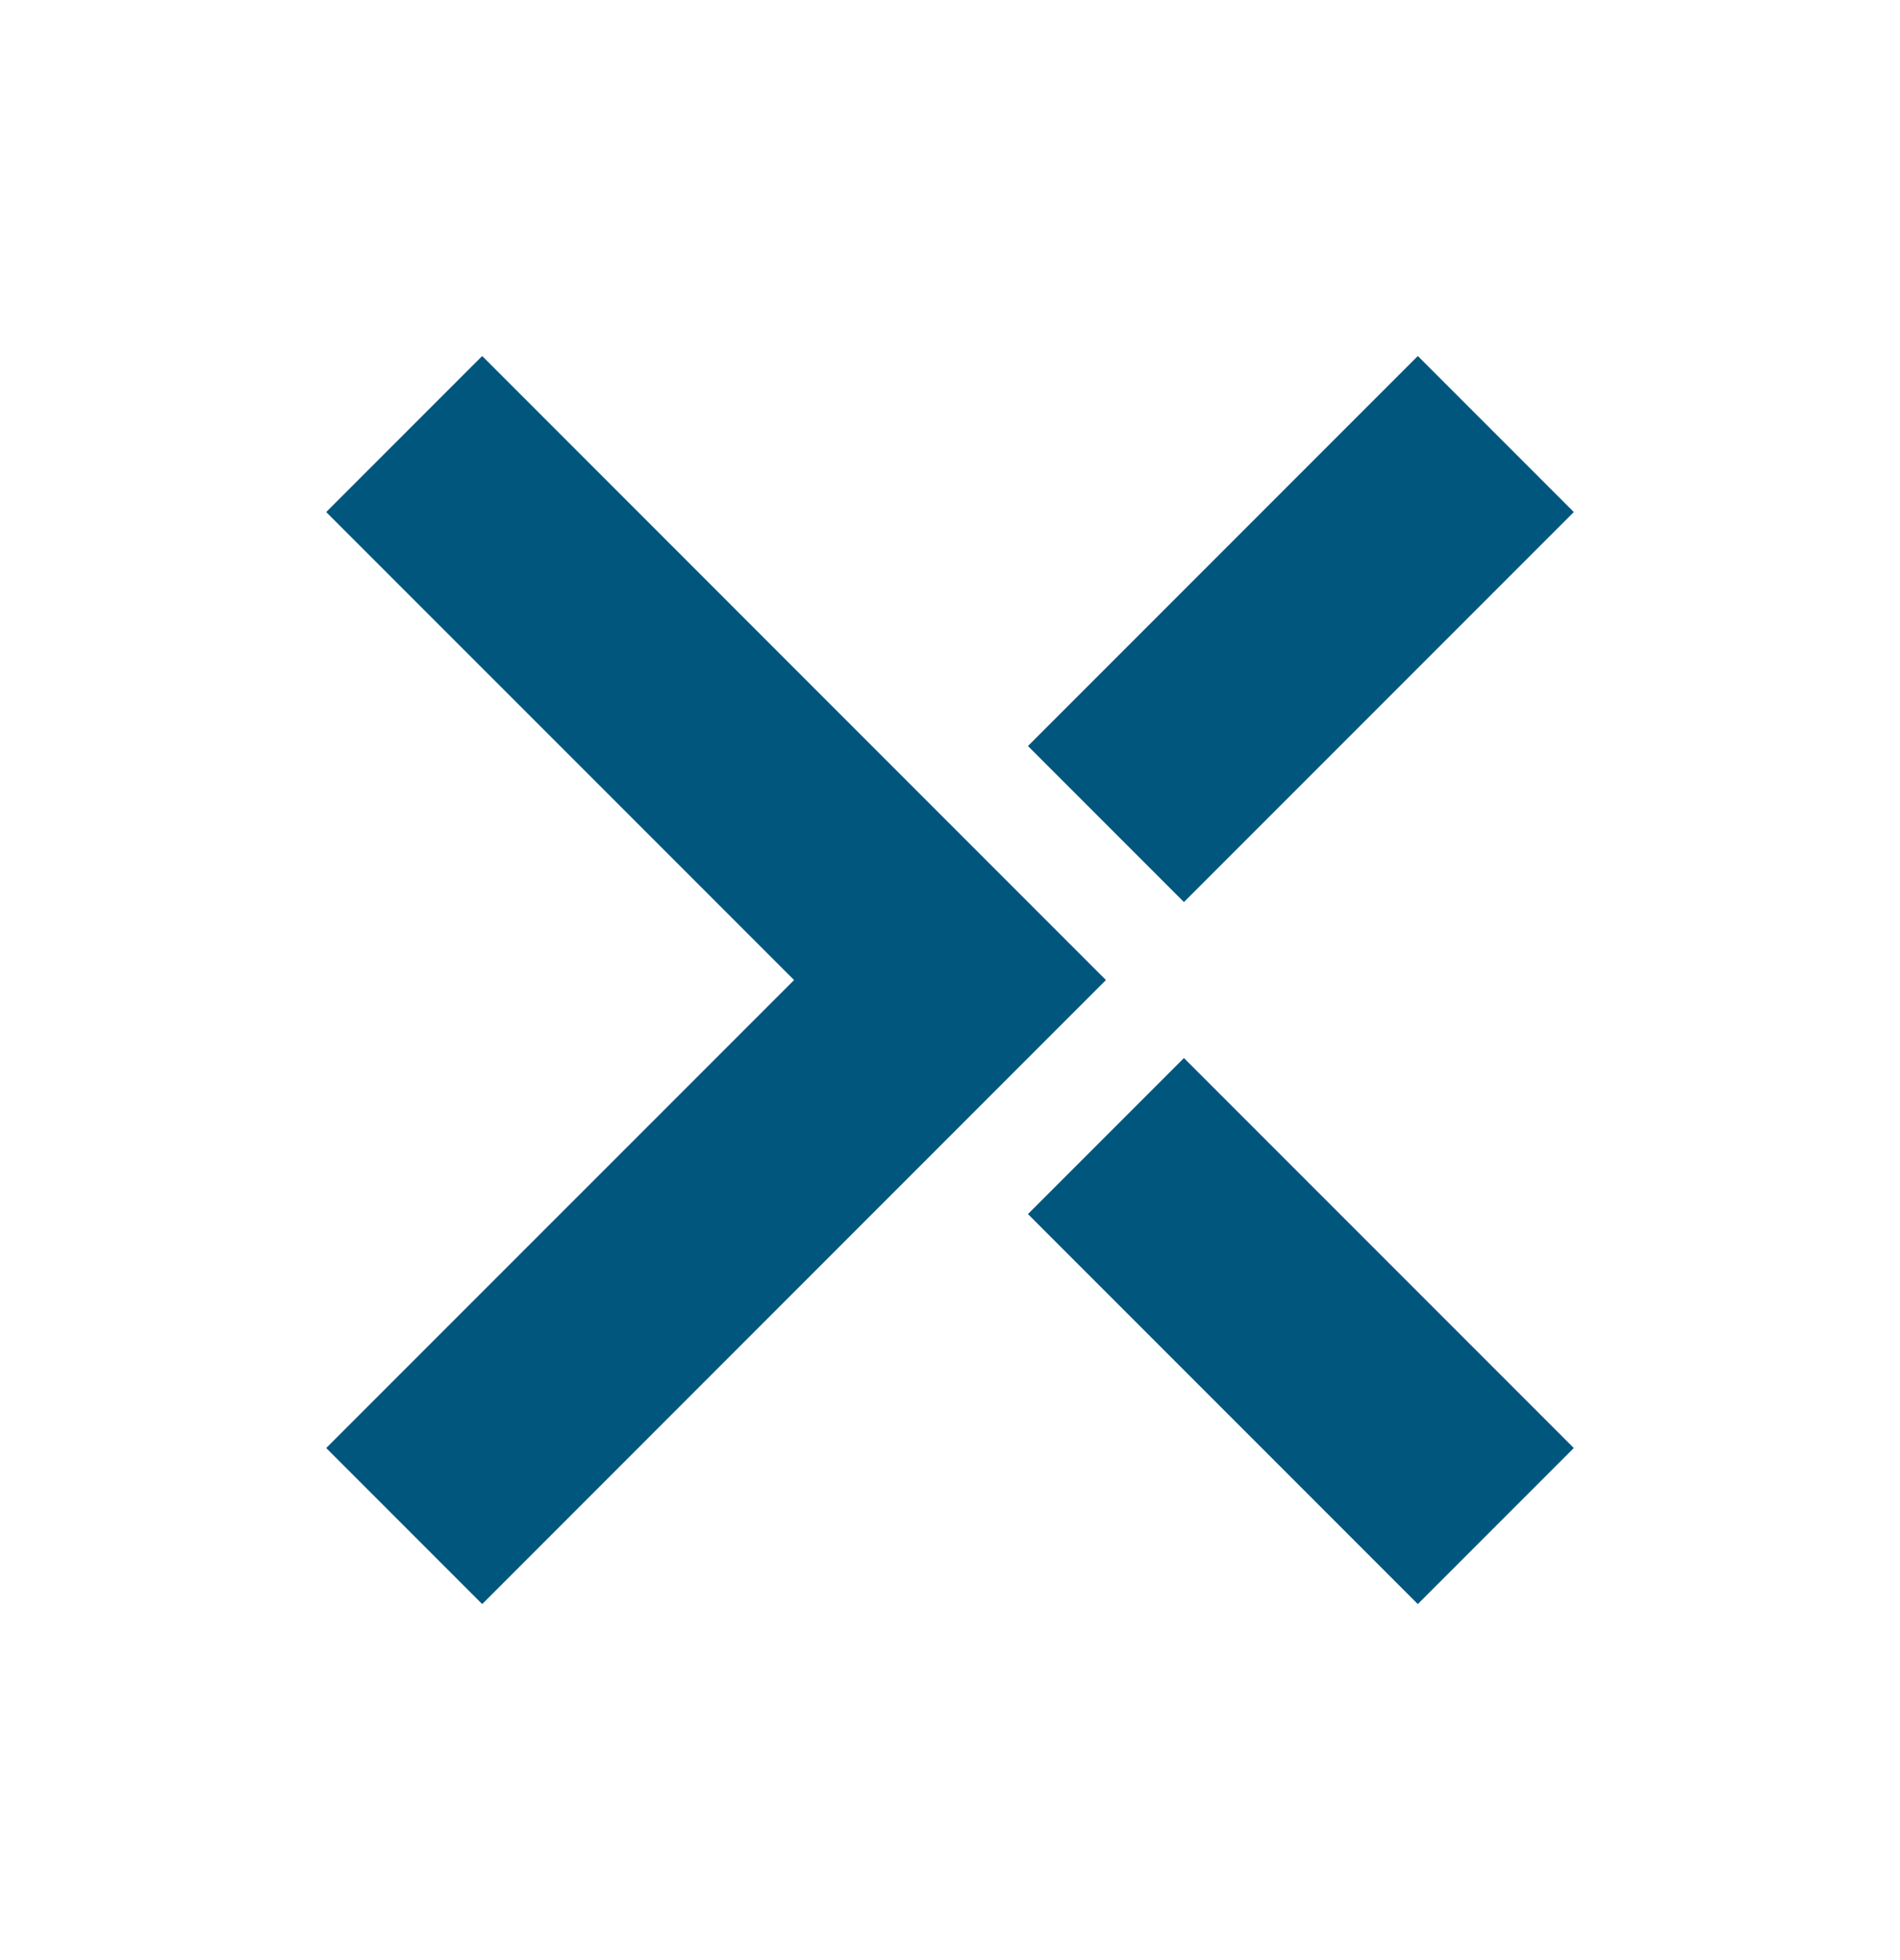<svg width="32" height="33" viewBox="0 0 32 33" fill="none" xmlns="http://www.w3.org/2000/svg">
<g clip-path="url(#clip0_4036_24674)">
<path fill-rule="evenodd" clip-rule="evenodd" d="M17.313 12.56L19.94 15.187L26.506 8.621L23.879 5.994L17.313 12.56ZM17.313 20.44L23.879 27.006L26.506 24.379L19.94 17.813L17.313 20.44ZM16 13.874L8.121 5.994L5.494 8.621L13.374 16.5L5.494 24.379L8.121 27.006L16 19.126L18.626 16.5L16 13.874Z" fill="#01567E"/>
</g>
<defs>
<clipPath id="clip0_4036_24674">
<rect width="32" height="32" fill="white" transform="translate(0 0.5)"/>
</clipPath>
</defs>
</svg>

